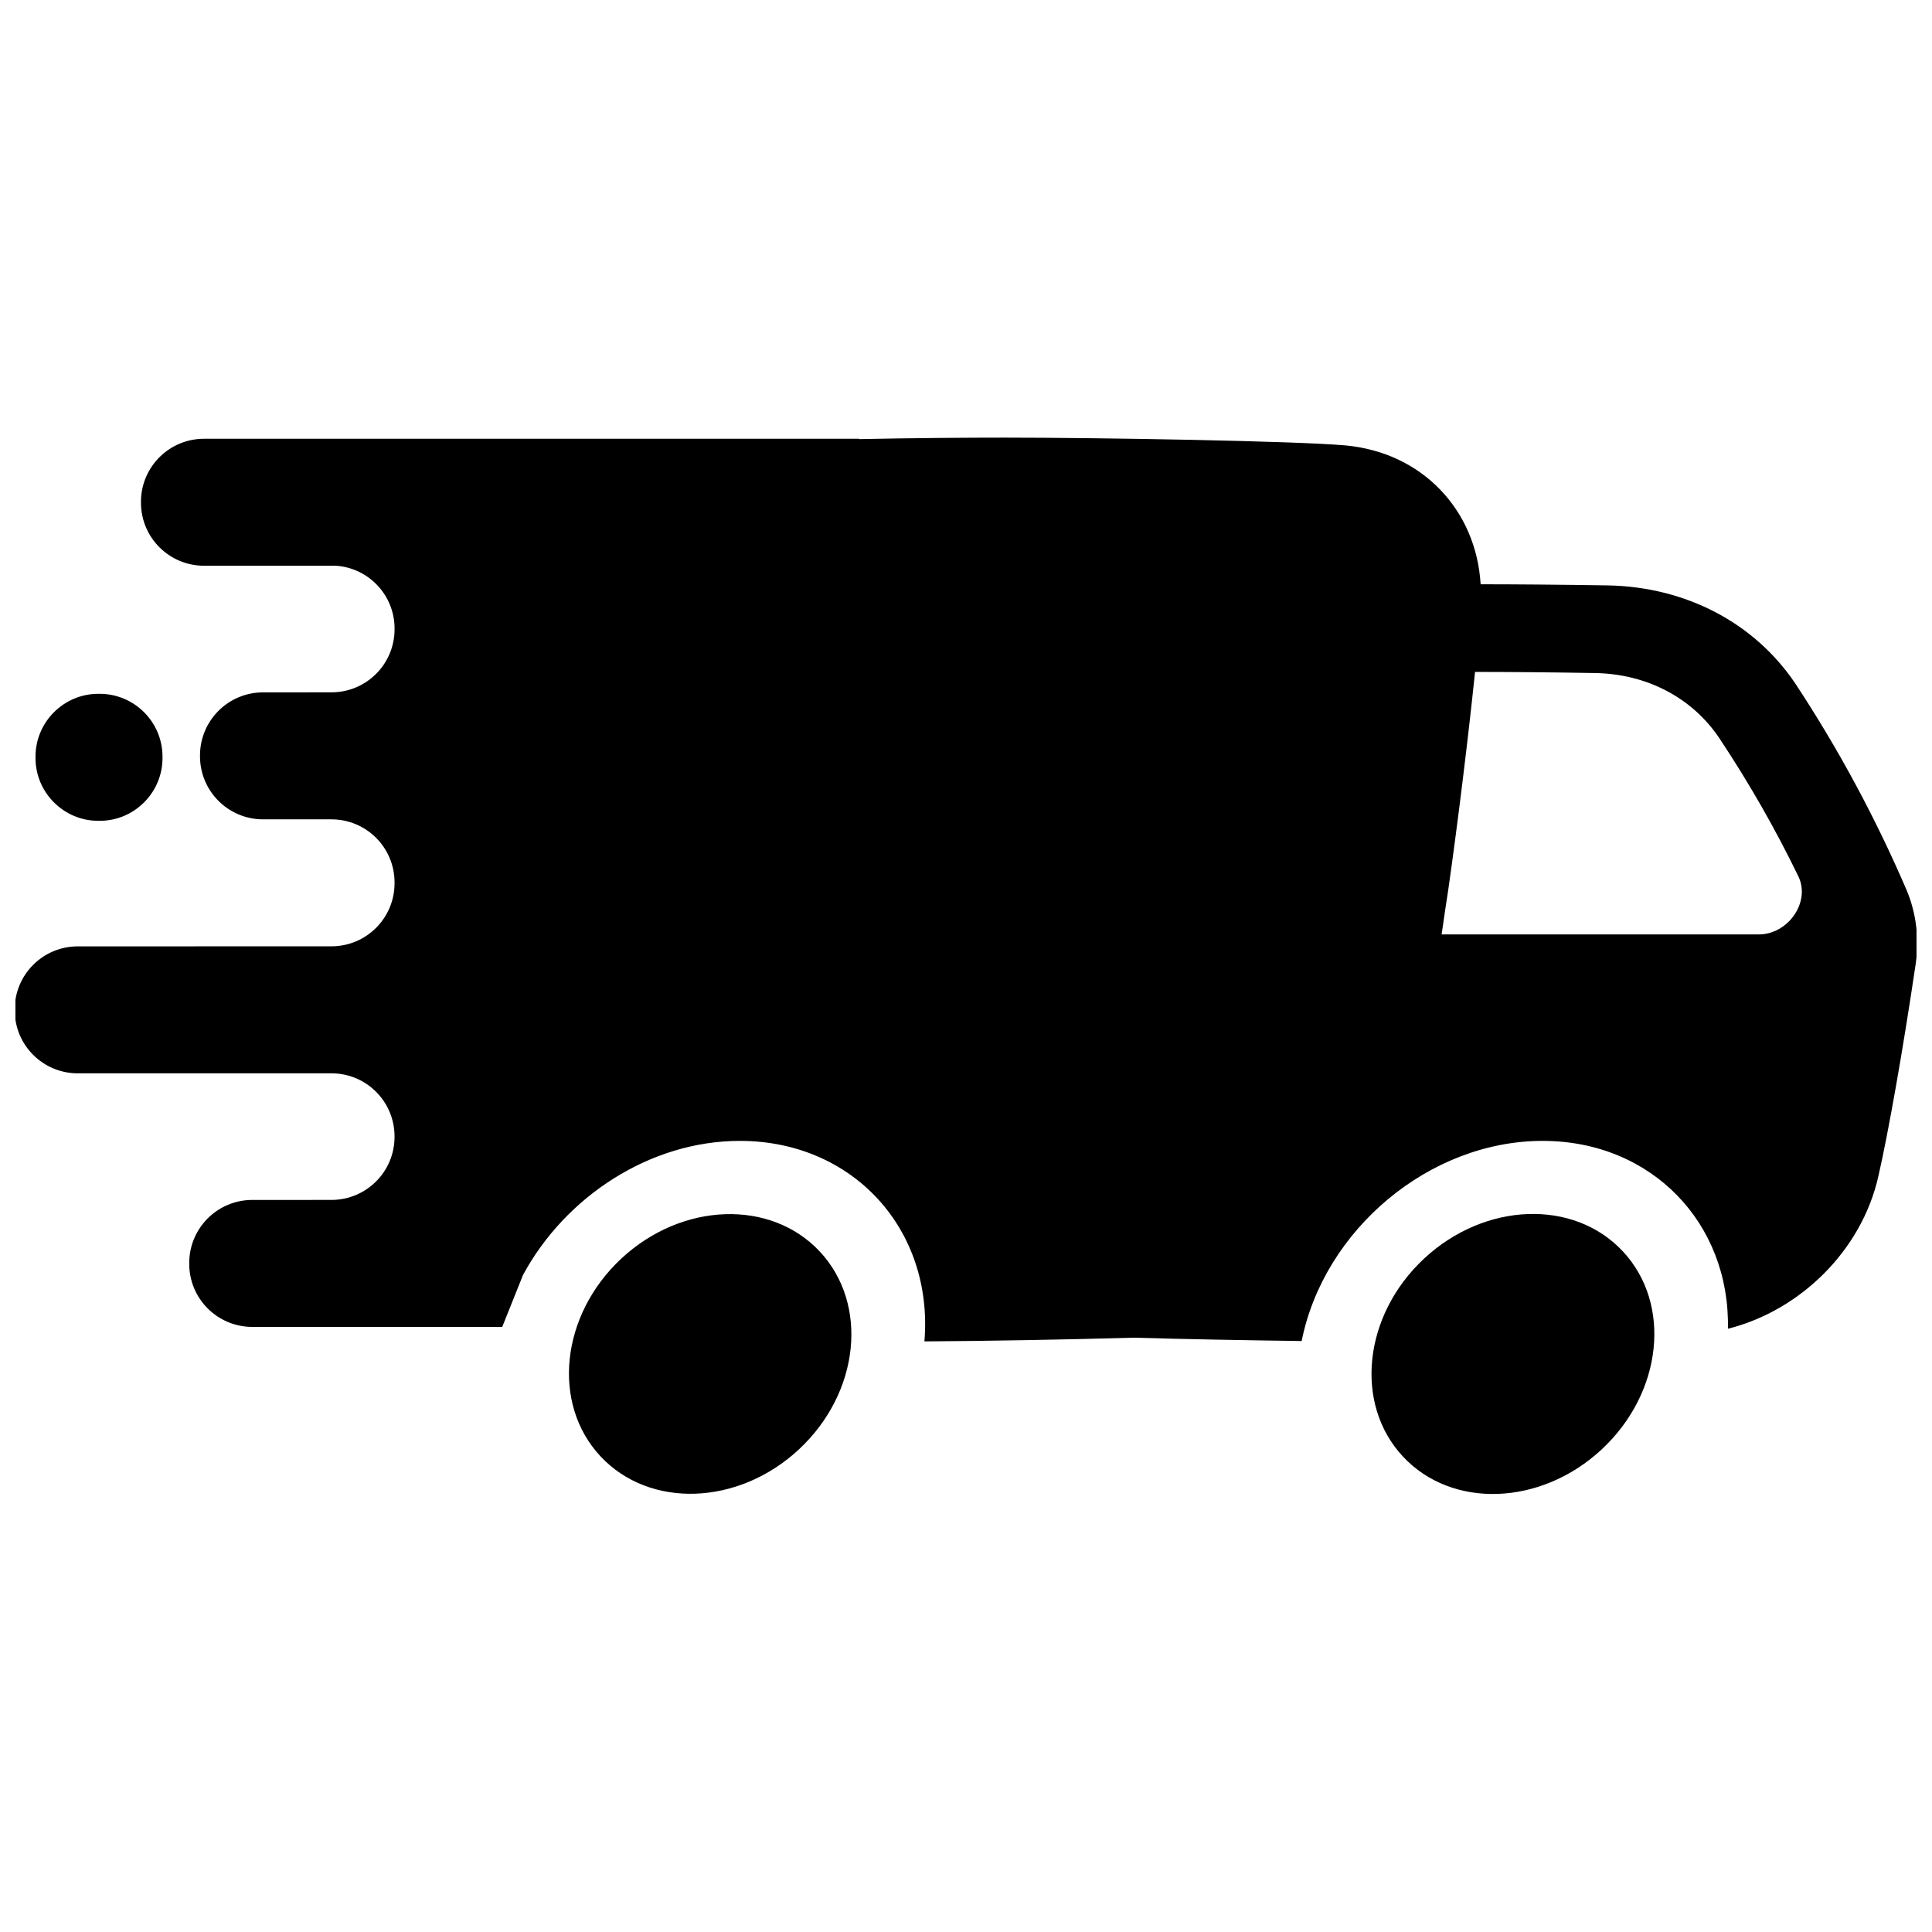 <?xml version="1.0" encoding="UTF-8"?>
<!-- Uploaded to: ICON Repo, www.iconrepo.com, Generator: ICON Repo Mixer Tools -->
<svg width="800px" height="800px" version="1.1" viewBox="144 144 512 512" xmlns="http://www.w3.org/2000/svg">
 <defs>
  <clipPath id="a">
   <path d="m148.09 259h503.81v241h-503.81z"/>
  </clipPath>
 </defs>
 <path d="m361.28 475.7c13.008 13.957 10.531 37.402-5.527 52.375-16.059 14.973-39.625 15.797-52.633 1.844-13.008-13.953-10.531-37.402 5.527-52.375 16.062-14.969 39.625-15.797 52.633-1.844"/>
 <path d="m574.09 475.64c13.008 13.953 10.504 37.434-5.598 52.441-16.102 15.008-39.695 15.863-52.703 1.91-13.008-13.953-10.5-37.434 5.598-52.441 16.102-15.008 39.699-15.863 52.703-1.91"/>
 <path d="m170.04 327.87h0.395c9.152 0 16.629 7.477 16.629 16.629v0.395c0 9.152-7.477 16.629-16.629 16.629h-0.395c-9.152 0-16.629-7.477-16.629-16.629v-0.395c0-9.152 7.481-16.629 16.629-16.629z"/>
 <g clip-path="url(#a)">
  <path d="m231.83 428.44c9.25 0 16.727 7.477 16.727 16.727v0.098c0 9.25-7.477 16.727-16.727 16.727l-20.957 0.004c-9.25 0-16.727 7.477-16.727 16.727v0.195c0 9.25 7.477 16.727 16.727 16.727h66.223l5.512-13.777c11.219-20.762 33.652-35.523 57.465-35.523 30.012 0 51.363 23.52 48.906 53.137 16.727-0.098 38.574-0.492 55.398-0.984 13.383 0.395 29.914 0.688 44.574 0.887 5.902-29.52 33.852-53.039 63.863-53.039 28.93 0 49.691 21.844 49.102 49.789 19.188-4.82 35.426-20.762 39.852-40.344 2.656-11.512 6.594-33.949 9.84-55.891 1.082-6.789 0.297-13.777-2.363-20.074-8.168-18.992-18.008-37.293-29.422-54.613-10.824-16.137-29.027-25.684-49.691-26.074-12.301-0.195-24.5-0.297-33.652-0.297h-0.098c-1.18-19.777-15.547-34.934-35.816-36.801-13.188-1.18-65.238-2.066-90.332-2.066-9.938 0-24.207 0.098-38.574 0.395v-0.098h-0.098l-173.48 0.004c-9.25 0-16.727 7.477-16.727 16.727v0.195c0 9.25 7.477 16.727 16.727 16.727h34.934c8.758 0.59 15.547 7.871 15.547 16.629v0.195c0 9.25-7.477 16.727-16.727 16.727l-18.109 0.008c-9.25 0-16.727 7.477-16.727 16.727v0.195c0 9.25 7.477 16.727 16.727 16.727h18.105c9.25 0 16.727 7.477 16.727 16.727v0.195c0 9.25-7.477 16.727-16.727 16.727l-67.207 0.012c-9.25 0-16.727 7.477-16.727 16.727v0.195c0 9.25 7.477 16.727 16.727 16.727zm378.25-36.805h-84.035c0.59-4.133 1.18-8.168 1.77-11.906 2.461-17.219 5.312-40.441 7.086-57.664 8.758 0 20.172 0.098 31.684 0.297 13.875 0.195 25.977 6.594 33.16 17.418 7.773 11.711 14.762 23.91 20.859 36.508 3.254 6.789-2.75 15.348-10.523 15.348z"/>
 </g>
</svg>
